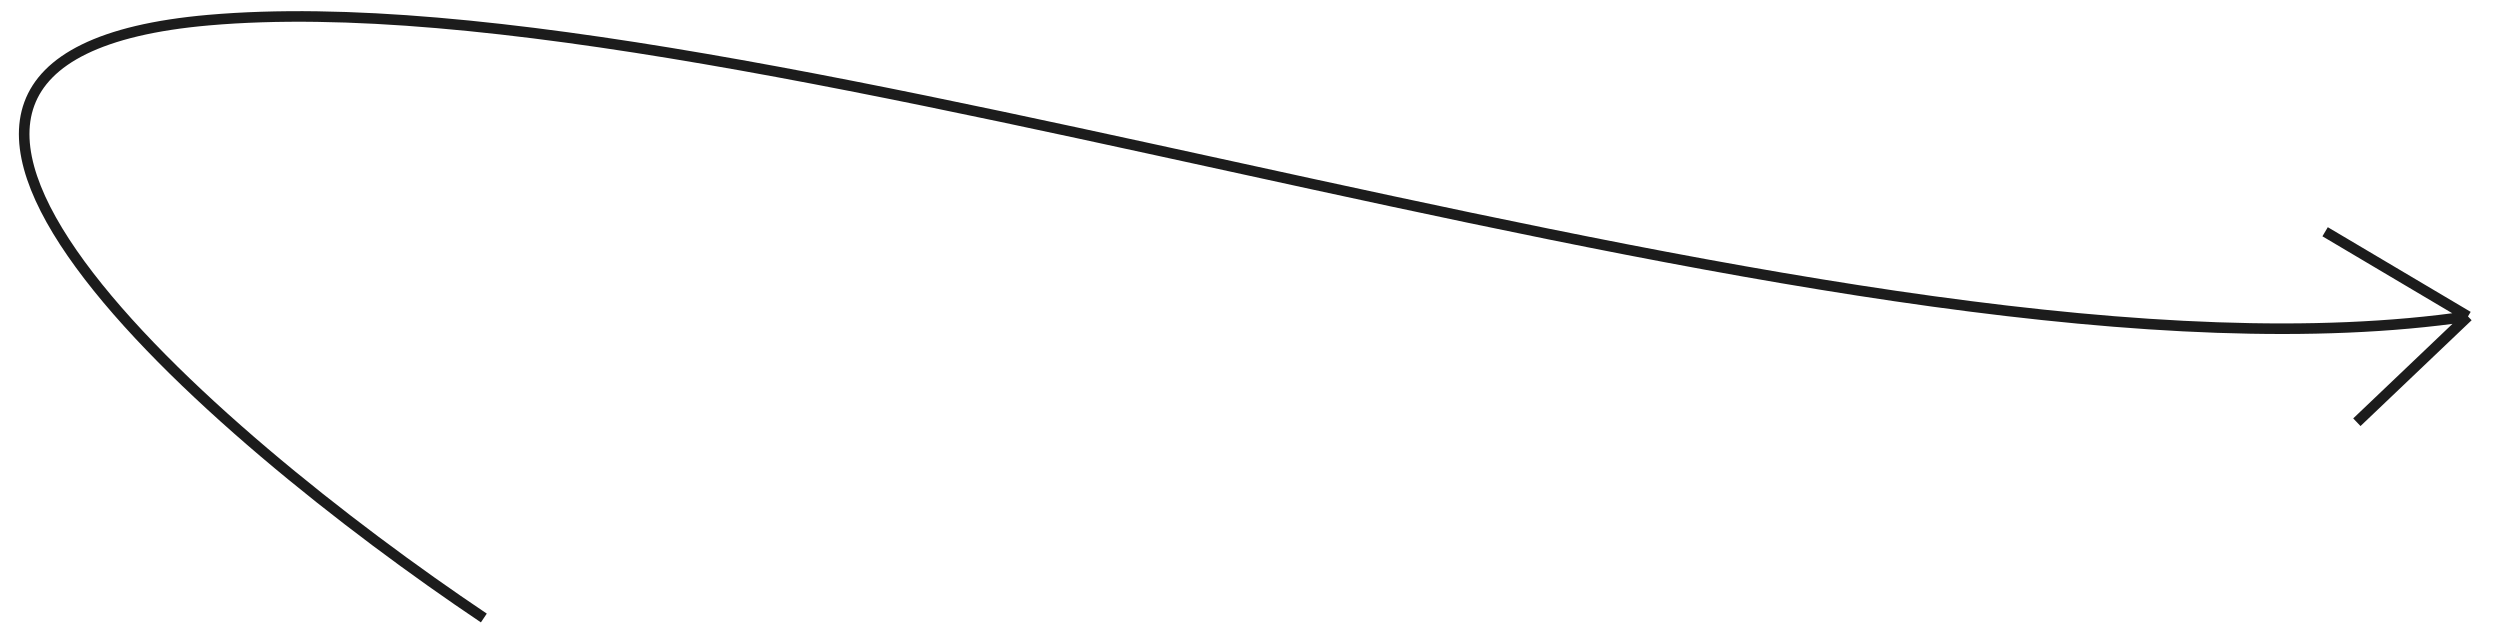 <?xml version="1.0" encoding="UTF-8"?> <svg xmlns="http://www.w3.org/2000/svg" width="126" height="32" viewBox="0 0 126 32" fill="none"><path d="M24.386 31.147C10.608 21.902 -11.454 2.934 10.52 1.014C37.986 -1.386 93.453 20.48 124.386 15.947M124.386 15.947L118.786 21.28M124.386 15.947L117.186 11.68" stroke="#1C1C1C" stroke-width="0.533"></path></svg> 